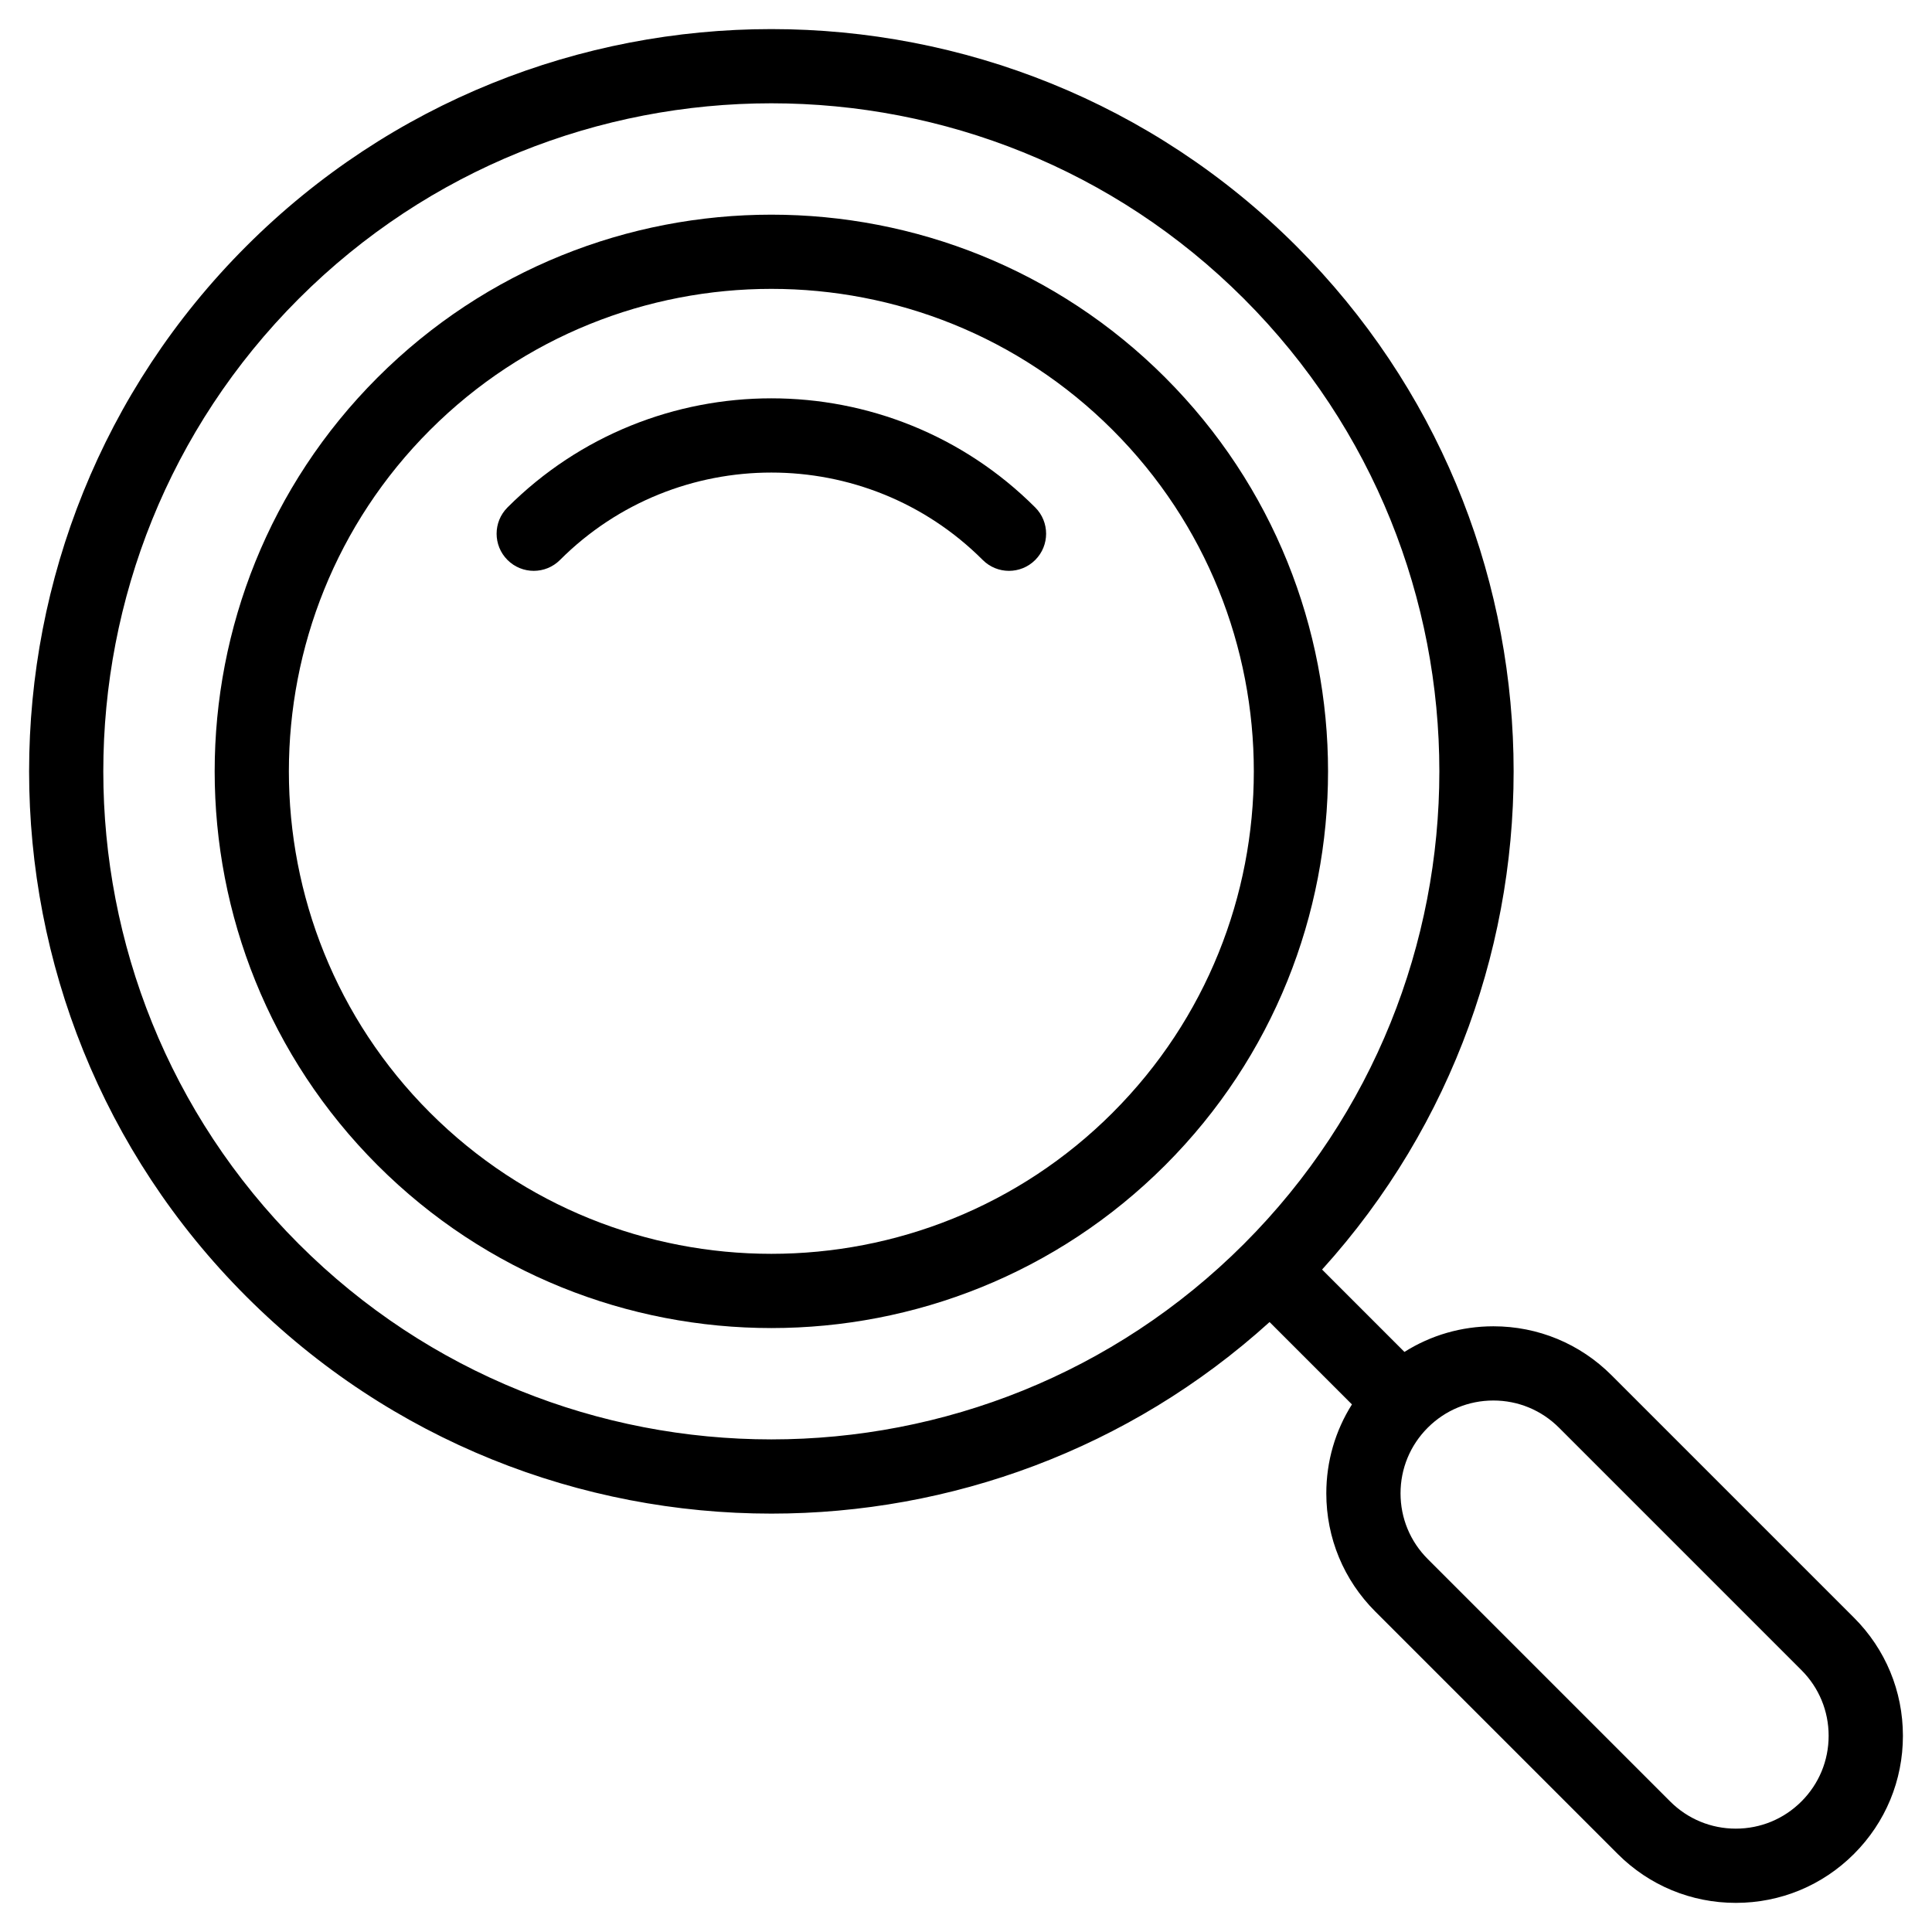 <?xml version="1.0" encoding="UTF-8"?>
<!-- Uploaded to: SVG Repo, www.svgrepo.com, Generator: SVG Repo Mixer Tools -->
<svg fill="#000000" width="800px" height="800px" version="1.1" viewBox="144 144 512 512" xmlns="http://www.w3.org/2000/svg">
 <g>
  <path d="m452.79 244.05c-57.551-57.547-151.19-57.547-208.74 0-57.547 57.551-57.547 151.19 0 208.74 28.773 28.773 66.57 43.16 104.37 43.16 37.797 0 75.594-14.387 104.37-43.16 57.543-57.551 57.543-151.19-0.004-208.74zm-13.918 194.82c-49.879 49.875-131.03 49.879-180.91 0-49.875-49.875-49.875-131.03 0-180.91 24.938-24.938 57.695-37.406 90.453-37.406 32.758 0 65.516 12.469 90.453 37.406 49.879 49.875 49.879 131.03 0 180.91z"/>
  <path d="m278.49 278.48c-3.844 3.844-3.844 10.074 0 13.918 3.844 3.84 10.074 3.844 13.914 0 30.887-30.887 81.141-30.887 112.03 0 1.922 1.922 4.438 2.883 6.957 2.883s5.035-0.961 6.957-2.883c3.844-3.844 3.844-10.074 0-13.918-38.559-38.559-101.3-38.559-139.86 0z"/>
  <path d="m635.32 572.7-64.25-64.25c-8.363-8.363-19.484-12.969-31.309-12.969-8.473 0-16.578 2.375-23.57 6.793l-21.828-21.828c69.875-77.152 67.613-196.79-6.785-271.19-76.734-76.73-201.59-76.73-278.32 0-76.73 76.734-76.73 201.59 0 278.32 38.367 38.367 88.762 57.547 139.16 57.547 47.332 0 94.66-16.926 132.03-50.766l21.828 21.828c-4.418 6.992-6.793 15.098-6.793 23.57 0 11.828 4.606 22.945 12.969 31.309l64.25 64.25c8.363 8.363 19.484 12.969 31.309 12.969 11.828 0 22.949-4.606 31.312-12.969 8.363-8.363 12.969-19.484 12.969-31.312-0.004-11.824-4.609-22.941-12.973-31.305zm-412.15-99.039c-69.059-69.059-69.059-181.43 0-250.49 34.531-34.531 79.887-51.797 125.24-51.797 45.355 0 90.715 17.266 125.24 51.797 69.059 69.059 69.059 181.43 0 250.49-69.059 69.059-181.43 69.059-250.48 0zm398.23 147.74c-4.648 4.648-10.824 7.207-17.395 7.207-6.57 0-12.746-2.559-17.395-7.207l-64.25-64.25c-4.644-4.644-7.203-10.824-7.203-17.395 0-6.566 2.555-12.742 7.199-17.391 0.004-0.004 0.004-0.004 0.008-0.008 0.004-0.004 0.004-0.004 0.008-0.008 4.644-4.641 10.82-7.199 17.387-7.199 6.57 0 12.746 2.559 17.395 7.207l64.25 64.25c4.644 4.644 7.203 10.824 7.203 17.395 0 6.574-2.559 12.754-7.207 17.398z"/>
 </g>
</svg>